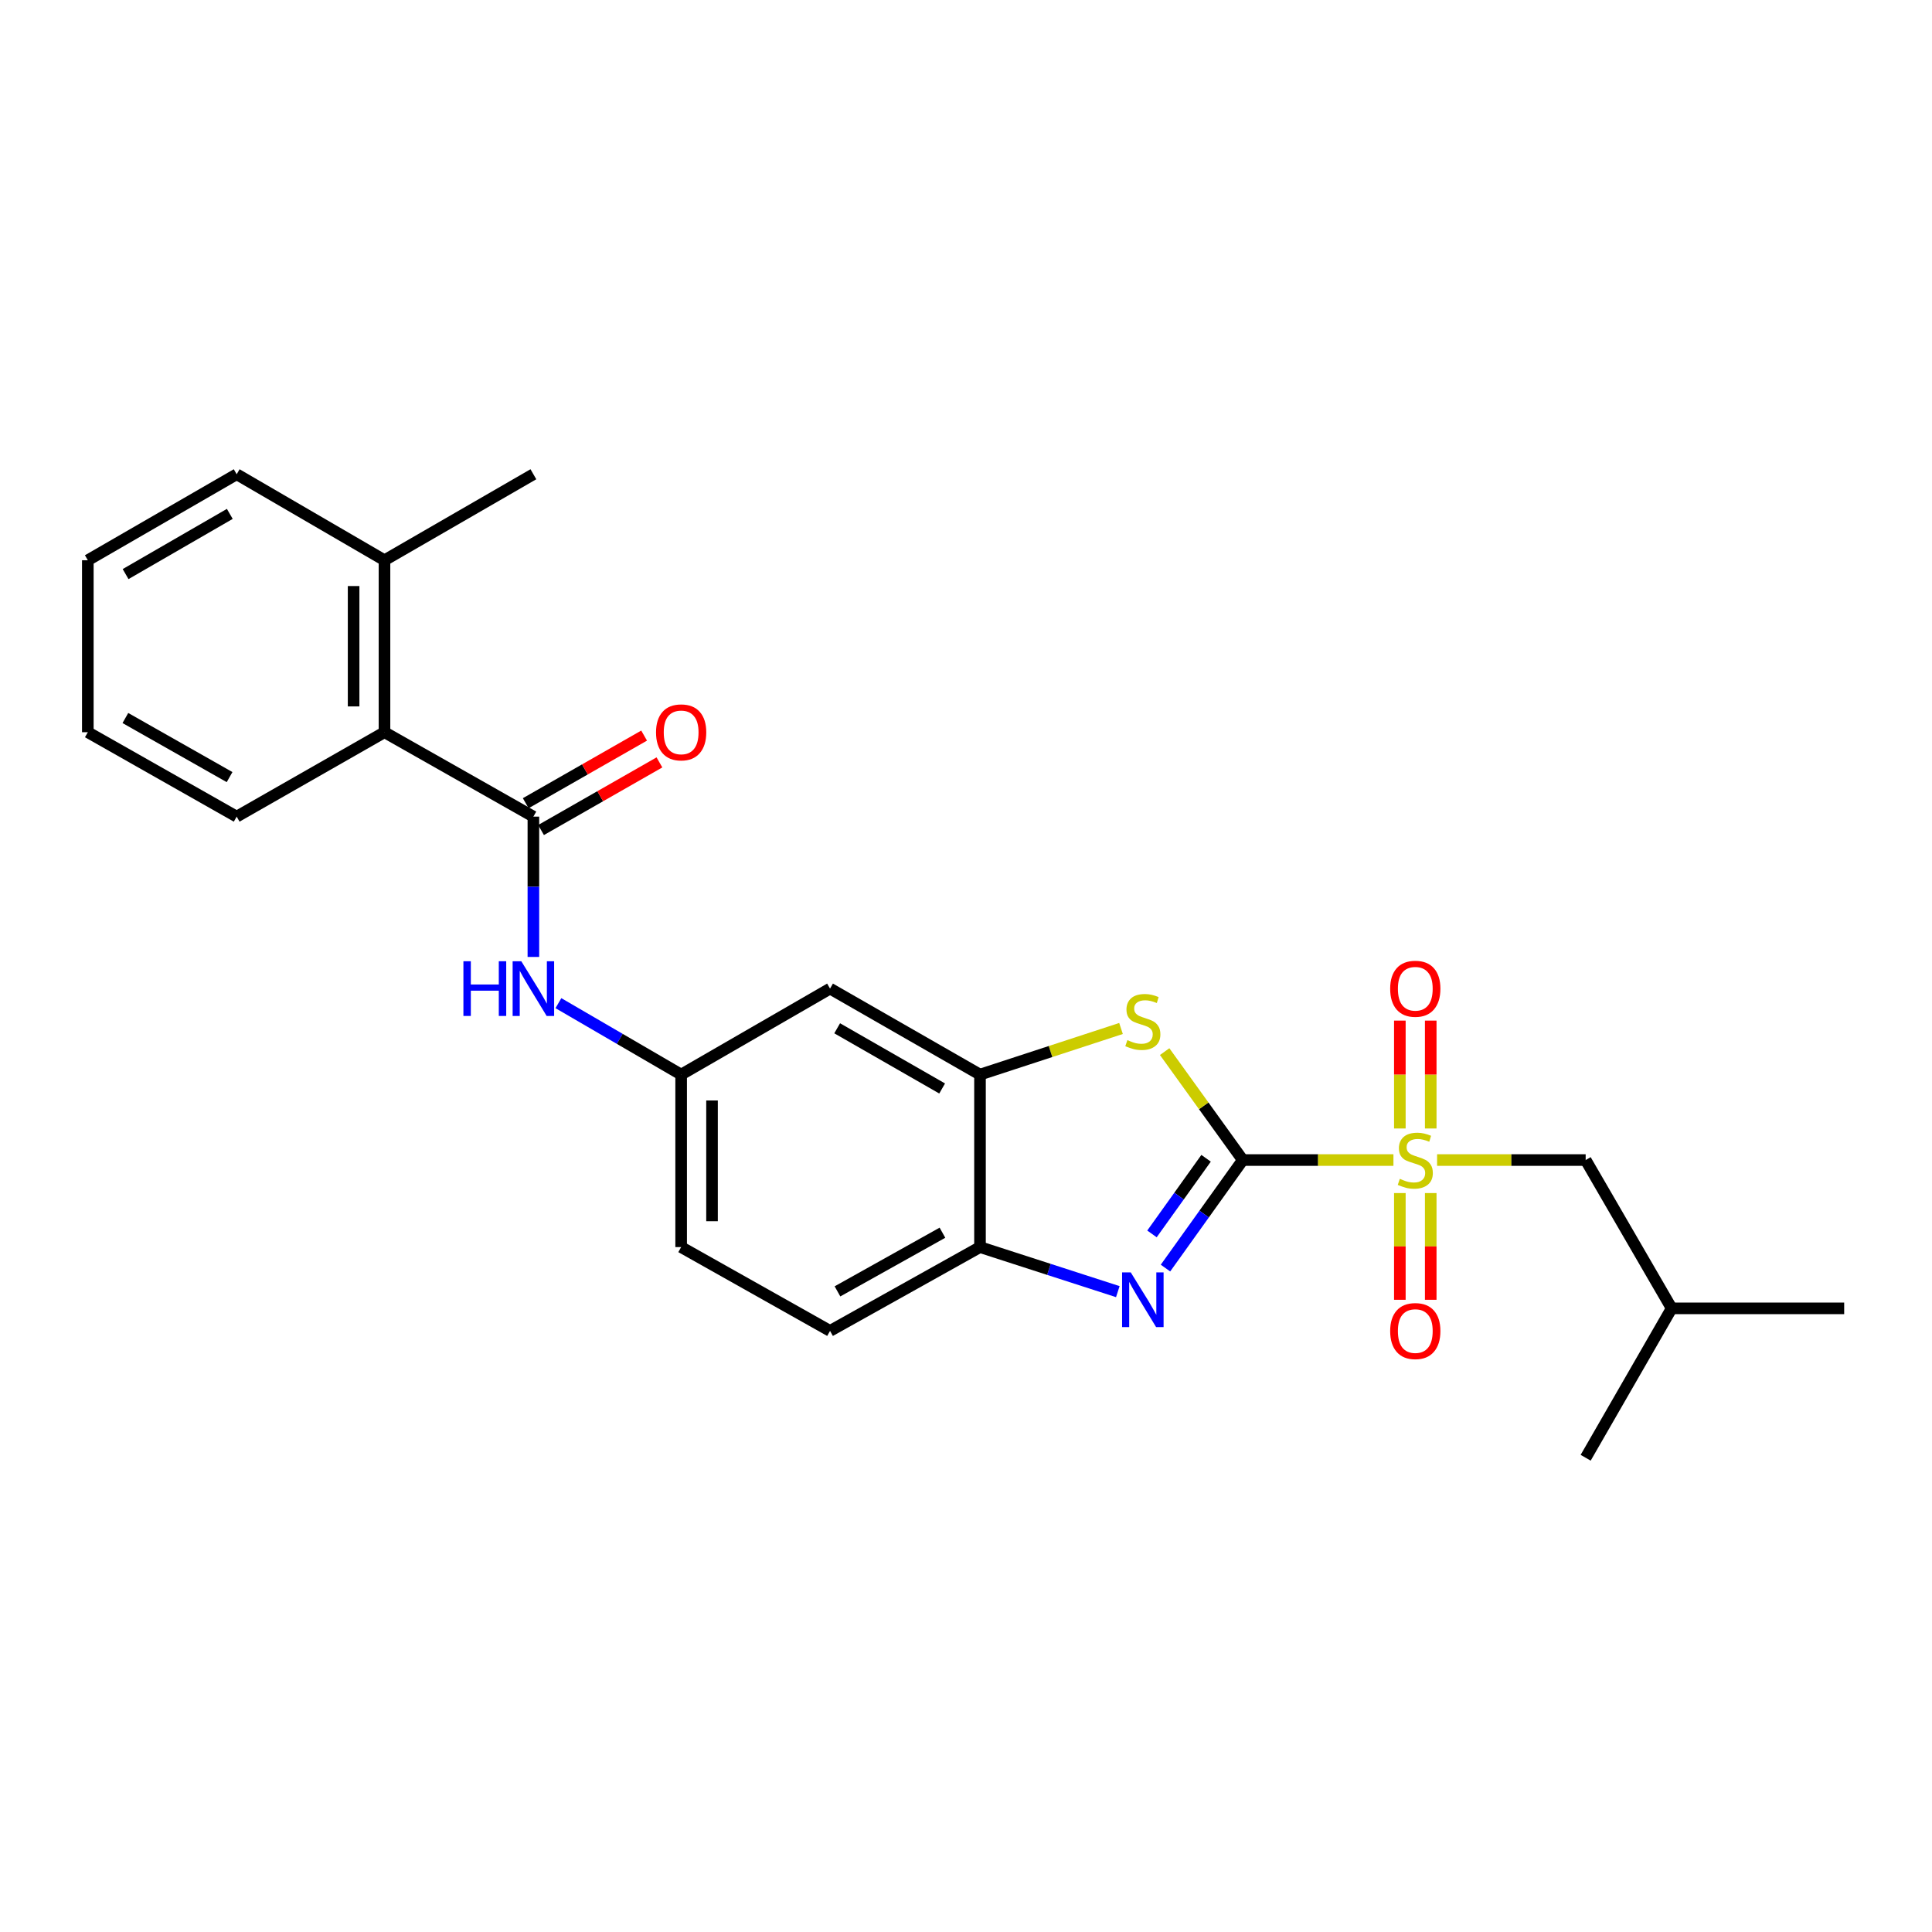 <?xml version='1.0' encoding='iso-8859-1'?>
<svg version='1.1' baseProfile='full'
              xmlns='http://www.w3.org/2000/svg'
                      xmlns:rdkit='http://www.rdkit.org/xml'
                      xmlns:xlink='http://www.w3.org/1999/xlink'
                  xml:space='preserve'
width='1000px' height='1000px' viewBox='0 0 1000 1000'>
<!-- END OF HEADER -->
<rect style='opacity:1.0;fill:#FFFFFF;stroke:none' width='1000' height='1000' x='0' y='0'> </rect>
<path class='bond-0' d='M 643.266,600.439 L 682.253,600.439' style='fill:none;fill-rule:evenodd;stroke:#000000;stroke-width:6px;stroke-linecap:butt;stroke-linejoin:miter;stroke-opacity:1' />
<path class='bond-0' d='M 682.253,600.439 L 721.24,600.439' style='fill:none;fill-rule:evenodd;stroke:#CCCC00;stroke-width:6px;stroke-linecap:butt;stroke-linejoin:miter;stroke-opacity:1' />
<path class='bond-1' d='M 643.266,600.439 L 623.26,628.397' style='fill:none;fill-rule:evenodd;stroke:#000000;stroke-width:6px;stroke-linecap:butt;stroke-linejoin:miter;stroke-opacity:1' />
<path class='bond-1' d='M 623.26,628.397 L 603.255,656.355' style='fill:none;fill-rule:evenodd;stroke:#0000FF;stroke-width:6px;stroke-linecap:butt;stroke-linejoin:miter;stroke-opacity:1' />
<path class='bond-1' d='M 624.266,599.525 L 610.262,619.096' style='fill:none;fill-rule:evenodd;stroke:#000000;stroke-width:6px;stroke-linecap:butt;stroke-linejoin:miter;stroke-opacity:1' />
<path class='bond-1' d='M 610.262,619.096 L 596.258,638.667' style='fill:none;fill-rule:evenodd;stroke:#0000FF;stroke-width:6px;stroke-linecap:butt;stroke-linejoin:miter;stroke-opacity:1' />
<path class='bond-2' d='M 643.266,600.439 L 623.045,572.378' style='fill:none;fill-rule:evenodd;stroke:#000000;stroke-width:6px;stroke-linecap:butt;stroke-linejoin:miter;stroke-opacity:1' />
<path class='bond-2' d='M 623.045,572.378 L 602.825,544.317' style='fill:none;fill-rule:evenodd;stroke:#CCCC00;stroke-width:6px;stroke-linecap:butt;stroke-linejoin:miter;stroke-opacity:1' />
<path class='bond-9' d='M 743.836,600.439 L 782.286,600.439' style='fill:none;fill-rule:evenodd;stroke:#CCCC00;stroke-width:6px;stroke-linecap:butt;stroke-linejoin:miter;stroke-opacity:1' />
<path class='bond-9' d='M 782.286,600.439 L 820.737,600.439' style='fill:none;fill-rule:evenodd;stroke:#000000;stroke-width:6px;stroke-linecap:butt;stroke-linejoin:miter;stroke-opacity:1' />
<path class='bond-10' d='M 740.544,584.1 L 740.544,556.183' style='fill:none;fill-rule:evenodd;stroke:#CCCC00;stroke-width:6px;stroke-linecap:butt;stroke-linejoin:miter;stroke-opacity:1' />
<path class='bond-10' d='M 740.544,556.183 L 740.544,528.265' style='fill:none;fill-rule:evenodd;stroke:#FF0000;stroke-width:6px;stroke-linecap:butt;stroke-linejoin:miter;stroke-opacity:1' />
<path class='bond-10' d='M 724.56,584.1 L 724.56,556.183' style='fill:none;fill-rule:evenodd;stroke:#CCCC00;stroke-width:6px;stroke-linecap:butt;stroke-linejoin:miter;stroke-opacity:1' />
<path class='bond-10' d='M 724.56,556.183 L 724.56,528.265' style='fill:none;fill-rule:evenodd;stroke:#FF0000;stroke-width:6px;stroke-linecap:butt;stroke-linejoin:miter;stroke-opacity:1' />
<path class='bond-11' d='M 724.56,617.53 L 724.56,645.149' style='fill:none;fill-rule:evenodd;stroke:#CCCC00;stroke-width:6px;stroke-linecap:butt;stroke-linejoin:miter;stroke-opacity:1' />
<path class='bond-11' d='M 724.56,645.149 L 724.56,672.769' style='fill:none;fill-rule:evenodd;stroke:#FF0000;stroke-width:6px;stroke-linecap:butt;stroke-linejoin:miter;stroke-opacity:1' />
<path class='bond-11' d='M 740.544,617.53 L 740.544,645.149' style='fill:none;fill-rule:evenodd;stroke:#CCCC00;stroke-width:6px;stroke-linecap:butt;stroke-linejoin:miter;stroke-opacity:1' />
<path class='bond-11' d='M 740.544,645.149 L 740.544,672.769' style='fill:none;fill-rule:evenodd;stroke:#FF0000;stroke-width:6px;stroke-linecap:butt;stroke-linejoin:miter;stroke-opacity:1' />
<path class='bond-5' d='M 578.578,668.551 L 542.912,657.023' style='fill:none;fill-rule:evenodd;stroke:#0000FF;stroke-width:6px;stroke-linecap:butt;stroke-linejoin:miter;stroke-opacity:1' />
<path class='bond-5' d='M 542.912,657.023 L 507.246,645.495' style='fill:none;fill-rule:evenodd;stroke:#000000;stroke-width:6px;stroke-linecap:butt;stroke-linejoin:miter;stroke-opacity:1' />
<path class='bond-4' d='M 580.235,532.34 L 543.741,544.275' style='fill:none;fill-rule:evenodd;stroke:#CCCC00;stroke-width:6px;stroke-linecap:butt;stroke-linejoin:miter;stroke-opacity:1' />
<path class='bond-4' d='M 543.741,544.275 L 507.246,556.209' style='fill:none;fill-rule:evenodd;stroke:#000000;stroke-width:6px;stroke-linecap:butt;stroke-linejoin:miter;stroke-opacity:1' />
<path class='bond-3' d='M 276.079,422.684 L 276.079,458.997' style='fill:none;fill-rule:evenodd;stroke:#000000;stroke-width:6px;stroke-linecap:butt;stroke-linejoin:miter;stroke-opacity:1' />
<path class='bond-3' d='M 276.079,458.997 L 276.079,495.309' style='fill:none;fill-rule:evenodd;stroke:#0000FF;stroke-width:6px;stroke-linecap:butt;stroke-linejoin:miter;stroke-opacity:1' />
<path class='bond-7' d='M 276.079,422.684 L 199.012,378.996' style='fill:none;fill-rule:evenodd;stroke:#000000;stroke-width:6px;stroke-linecap:butt;stroke-linejoin:miter;stroke-opacity:1' />
<path class='bond-13' d='M 280.043,429.623 L 310.683,412.121' style='fill:none;fill-rule:evenodd;stroke:#000000;stroke-width:6px;stroke-linecap:butt;stroke-linejoin:miter;stroke-opacity:1' />
<path class='bond-13' d='M 310.683,412.121 L 341.323,394.619' style='fill:none;fill-rule:evenodd;stroke:#FF0000;stroke-width:6px;stroke-linecap:butt;stroke-linejoin:miter;stroke-opacity:1' />
<path class='bond-13' d='M 272.115,415.745 L 302.755,398.242' style='fill:none;fill-rule:evenodd;stroke:#000000;stroke-width:6px;stroke-linecap:butt;stroke-linejoin:miter;stroke-opacity:1' />
<path class='bond-13' d='M 302.755,398.242 L 333.395,380.74' style='fill:none;fill-rule:evenodd;stroke:#FF0000;stroke-width:6px;stroke-linecap:butt;stroke-linejoin:miter;stroke-opacity:1' />
<path class='bond-8' d='M 507.246,556.209 L 429.628,511.695' style='fill:none;fill-rule:evenodd;stroke:#000000;stroke-width:6px;stroke-linecap:butt;stroke-linejoin:miter;stroke-opacity:1' />
<path class='bond-8' d='M 487.651,563.397 L 433.319,532.237' style='fill:none;fill-rule:evenodd;stroke:#000000;stroke-width:6px;stroke-linecap:butt;stroke-linejoin:miter;stroke-opacity:1' />
<path class='bond-25' d='M 507.246,556.209 L 507.246,645.495' style='fill:none;fill-rule:evenodd;stroke:#000000;stroke-width:6px;stroke-linecap:butt;stroke-linejoin:miter;stroke-opacity:1' />
<path class='bond-15' d='M 507.246,645.495 L 429.628,688.872' style='fill:none;fill-rule:evenodd;stroke:#000000;stroke-width:6px;stroke-linecap:butt;stroke-linejoin:miter;stroke-opacity:1' />
<path class='bond-15' d='M 487.806,638.049 L 433.473,668.413' style='fill:none;fill-rule:evenodd;stroke:#000000;stroke-width:6px;stroke-linecap:butt;stroke-linejoin:miter;stroke-opacity:1' />
<path class='bond-6' d='M 289.032,519.233 L 320.796,537.721' style='fill:none;fill-rule:evenodd;stroke:#0000FF;stroke-width:6px;stroke-linecap:butt;stroke-linejoin:miter;stroke-opacity:1' />
<path class='bond-6' d='M 320.796,537.721 L 352.561,556.209' style='fill:none;fill-rule:evenodd;stroke:#000000;stroke-width:6px;stroke-linecap:butt;stroke-linejoin:miter;stroke-opacity:1' />
<path class='bond-14' d='M 199.012,378.996 L 199.012,289.985' style='fill:none;fill-rule:evenodd;stroke:#000000;stroke-width:6px;stroke-linecap:butt;stroke-linejoin:miter;stroke-opacity:1' />
<path class='bond-14' d='M 183.028,365.644 L 183.028,303.337' style='fill:none;fill-rule:evenodd;stroke:#000000;stroke-width:6px;stroke-linecap:butt;stroke-linejoin:miter;stroke-opacity:1' />
<path class='bond-18' d='M 199.012,378.996 L 122.504,422.684' style='fill:none;fill-rule:evenodd;stroke:#000000;stroke-width:6px;stroke-linecap:butt;stroke-linejoin:miter;stroke-opacity:1' />
<path class='bond-12' d='M 429.628,511.695 L 352.561,556.209' style='fill:none;fill-rule:evenodd;stroke:#000000;stroke-width:6px;stroke-linecap:butt;stroke-linejoin:miter;stroke-opacity:1' />
<path class='bond-17' d='M 820.737,600.439 L 865.251,677.204' style='fill:none;fill-rule:evenodd;stroke:#000000;stroke-width:6px;stroke-linecap:butt;stroke-linejoin:miter;stroke-opacity:1' />
<path class='bond-26' d='M 352.561,556.209 L 352.561,645.495' style='fill:none;fill-rule:evenodd;stroke:#000000;stroke-width:6px;stroke-linecap:butt;stroke-linejoin:miter;stroke-opacity:1' />
<path class='bond-26' d='M 368.544,569.602 L 368.544,632.102' style='fill:none;fill-rule:evenodd;stroke:#000000;stroke-width:6px;stroke-linecap:butt;stroke-linejoin:miter;stroke-opacity:1' />
<path class='bond-19' d='M 199.012,289.985 L 276.079,245.471' style='fill:none;fill-rule:evenodd;stroke:#000000;stroke-width:6px;stroke-linecap:butt;stroke-linejoin:miter;stroke-opacity:1' />
<path class='bond-20' d='M 199.012,289.985 L 122.504,245.471' style='fill:none;fill-rule:evenodd;stroke:#000000;stroke-width:6px;stroke-linecap:butt;stroke-linejoin:miter;stroke-opacity:1' />
<path class='bond-16' d='M 429.628,688.872 L 352.561,645.495' style='fill:none;fill-rule:evenodd;stroke:#000000;stroke-width:6px;stroke-linecap:butt;stroke-linejoin:miter;stroke-opacity:1' />
<path class='bond-21' d='M 865.251,677.204 L 954.545,677.204' style='fill:none;fill-rule:evenodd;stroke:#000000;stroke-width:6px;stroke-linecap:butt;stroke-linejoin:miter;stroke-opacity:1' />
<path class='bond-22' d='M 865.251,677.204 L 820.737,754.529' style='fill:none;fill-rule:evenodd;stroke:#000000;stroke-width:6px;stroke-linecap:butt;stroke-linejoin:miter;stroke-opacity:1' />
<path class='bond-23' d='M 122.504,422.684 L 45.455,378.996' style='fill:none;fill-rule:evenodd;stroke:#000000;stroke-width:6px;stroke-linecap:butt;stroke-linejoin:miter;stroke-opacity:1' />
<path class='bond-23' d='M 118.83,402.227 L 64.896,371.645' style='fill:none;fill-rule:evenodd;stroke:#000000;stroke-width:6px;stroke-linecap:butt;stroke-linejoin:miter;stroke-opacity:1' />
<path class='bond-27' d='M 122.504,245.471 L 45.455,289.985' style='fill:none;fill-rule:evenodd;stroke:#000000;stroke-width:6px;stroke-linecap:butt;stroke-linejoin:miter;stroke-opacity:1' />
<path class='bond-27' d='M 118.942,265.988 L 65.008,297.148' style='fill:none;fill-rule:evenodd;stroke:#000000;stroke-width:6px;stroke-linecap:butt;stroke-linejoin:miter;stroke-opacity:1' />
<path class='bond-24' d='M 45.455,378.996 L 45.455,289.985' style='fill:none;fill-rule:evenodd;stroke:#000000;stroke-width:6px;stroke-linecap:butt;stroke-linejoin:miter;stroke-opacity:1' />
<path  class='atom-1' d='M 724.552 610.159
Q 724.872 610.279, 726.192 610.839
Q 727.512 611.399, 728.952 611.759
Q 730.432 612.079, 731.872 612.079
Q 734.552 612.079, 736.112 610.799
Q 737.672 609.479, 737.672 607.199
Q 737.672 605.639, 736.872 604.679
Q 736.112 603.719, 734.912 603.199
Q 733.712 602.679, 731.712 602.079
Q 729.192 601.319, 727.672 600.599
Q 726.192 599.879, 725.112 598.359
Q 724.072 596.839, 724.072 594.279
Q 724.072 590.719, 726.472 588.519
Q 728.912 586.319, 733.712 586.319
Q 736.992 586.319, 740.712 587.879
L 739.792 590.959
Q 736.392 589.559, 733.832 589.559
Q 731.072 589.559, 729.552 590.719
Q 728.032 591.839, 728.072 593.799
Q 728.072 595.319, 728.832 596.239
Q 729.632 597.159, 730.752 597.679
Q 731.912 598.199, 733.832 598.799
Q 736.392 599.599, 737.912 600.399
Q 739.432 601.199, 740.512 602.839
Q 741.632 604.439, 741.632 607.199
Q 741.632 611.119, 738.992 613.239
Q 736.392 615.319, 732.032 615.319
Q 729.512 615.319, 727.592 614.759
Q 725.712 614.239, 723.472 613.319
L 724.552 610.159
' fill='#CCCC00'/>
<path  class='atom-2' d='M 585.272 658.578
L 594.552 673.578
Q 595.472 675.058, 596.952 677.738
Q 598.432 680.418, 598.512 680.578
L 598.512 658.578
L 602.272 658.578
L 602.272 686.898
L 598.392 686.898
L 588.432 670.498
Q 587.272 668.578, 586.032 666.378
Q 584.832 664.178, 584.472 663.498
L 584.472 686.898
L 580.792 686.898
L 580.792 658.578
L 585.272 658.578
' fill='#0000FF'/>
<path  class='atom-3' d='M 583.532 538.366
Q 583.852 538.486, 585.172 539.046
Q 586.492 539.606, 587.932 539.966
Q 589.412 540.286, 590.852 540.286
Q 593.532 540.286, 595.092 539.006
Q 596.652 537.686, 596.652 535.406
Q 596.652 533.846, 595.852 532.886
Q 595.092 531.926, 593.892 531.406
Q 592.692 530.886, 590.692 530.286
Q 588.172 529.526, 586.652 528.806
Q 585.172 528.086, 584.092 526.566
Q 583.052 525.046, 583.052 522.486
Q 583.052 518.926, 585.452 516.726
Q 587.892 514.526, 592.692 514.526
Q 595.972 514.526, 599.692 516.086
L 598.772 519.166
Q 595.372 517.766, 592.812 517.766
Q 590.052 517.766, 588.532 518.926
Q 587.012 520.046, 587.052 522.006
Q 587.052 523.526, 587.812 524.446
Q 588.612 525.366, 589.732 525.886
Q 590.892 526.406, 592.812 527.006
Q 595.372 527.806, 596.892 528.606
Q 598.412 529.406, 599.492 531.046
Q 600.612 532.646, 600.612 535.406
Q 600.612 539.326, 597.972 541.446
Q 595.372 543.526, 591.012 543.526
Q 588.492 543.526, 586.572 542.966
Q 584.692 542.446, 582.452 541.526
L 583.532 538.366
' fill='#CCCC00'/>
<path  class='atom-7' d='M 239.859 497.535
L 243.699 497.535
L 243.699 509.575
L 258.179 509.575
L 258.179 497.535
L 262.019 497.535
L 262.019 525.855
L 258.179 525.855
L 258.179 512.775
L 243.699 512.775
L 243.699 525.855
L 239.859 525.855
L 239.859 497.535
' fill='#0000FF'/>
<path  class='atom-7' d='M 269.819 497.535
L 279.099 512.535
Q 280.019 514.015, 281.499 516.695
Q 282.979 519.375, 283.059 519.535
L 283.059 497.535
L 286.819 497.535
L 286.819 525.855
L 282.939 525.855
L 272.979 509.455
Q 271.819 507.535, 270.579 505.335
Q 269.379 503.135, 269.019 502.455
L 269.019 525.855
L 265.339 525.855
L 265.339 497.535
L 269.819 497.535
' fill='#0000FF'/>
<path  class='atom-11' d='M 719.552 511.775
Q 719.552 504.975, 722.912 501.175
Q 726.272 497.375, 732.552 497.375
Q 738.832 497.375, 742.192 501.175
Q 745.552 504.975, 745.552 511.775
Q 745.552 518.655, 742.152 522.575
Q 738.752 526.455, 732.552 526.455
Q 726.312 526.455, 722.912 522.575
Q 719.552 518.695, 719.552 511.775
M 732.552 523.255
Q 736.872 523.255, 739.192 520.375
Q 741.552 517.455, 741.552 511.775
Q 741.552 506.215, 739.192 503.415
Q 736.872 500.575, 732.552 500.575
Q 728.232 500.575, 725.872 503.375
Q 723.552 506.175, 723.552 511.775
Q 723.552 517.495, 725.872 520.375
Q 728.232 523.255, 732.552 523.255
' fill='#FF0000'/>
<path  class='atom-12' d='M 719.552 688.952
Q 719.552 682.152, 722.912 678.352
Q 726.272 674.552, 732.552 674.552
Q 738.832 674.552, 742.192 678.352
Q 745.552 682.152, 745.552 688.952
Q 745.552 695.832, 742.152 699.752
Q 738.752 703.632, 732.552 703.632
Q 726.312 703.632, 722.912 699.752
Q 719.552 695.872, 719.552 688.952
M 732.552 700.432
Q 736.872 700.432, 739.192 697.552
Q 741.552 694.632, 741.552 688.952
Q 741.552 683.392, 739.192 680.592
Q 736.872 677.752, 732.552 677.752
Q 728.232 677.752, 725.872 680.552
Q 723.552 683.352, 723.552 688.952
Q 723.552 694.672, 725.872 697.552
Q 728.232 700.432, 732.552 700.432
' fill='#FF0000'/>
<path  class='atom-14' d='M 339.561 379.076
Q 339.561 372.276, 342.921 368.476
Q 346.281 364.676, 352.561 364.676
Q 358.841 364.676, 362.201 368.476
Q 365.561 372.276, 365.561 379.076
Q 365.561 385.956, 362.161 389.876
Q 358.761 393.756, 352.561 393.756
Q 346.321 393.756, 342.921 389.876
Q 339.561 385.996, 339.561 379.076
M 352.561 390.556
Q 356.881 390.556, 359.201 387.676
Q 361.561 384.756, 361.561 379.076
Q 361.561 373.516, 359.201 370.716
Q 356.881 367.876, 352.561 367.876
Q 348.241 367.876, 345.881 370.676
Q 343.561 373.476, 343.561 379.076
Q 343.561 384.796, 345.881 387.676
Q 348.241 390.556, 352.561 390.556
' fill='#FF0000'/>
</svg>
